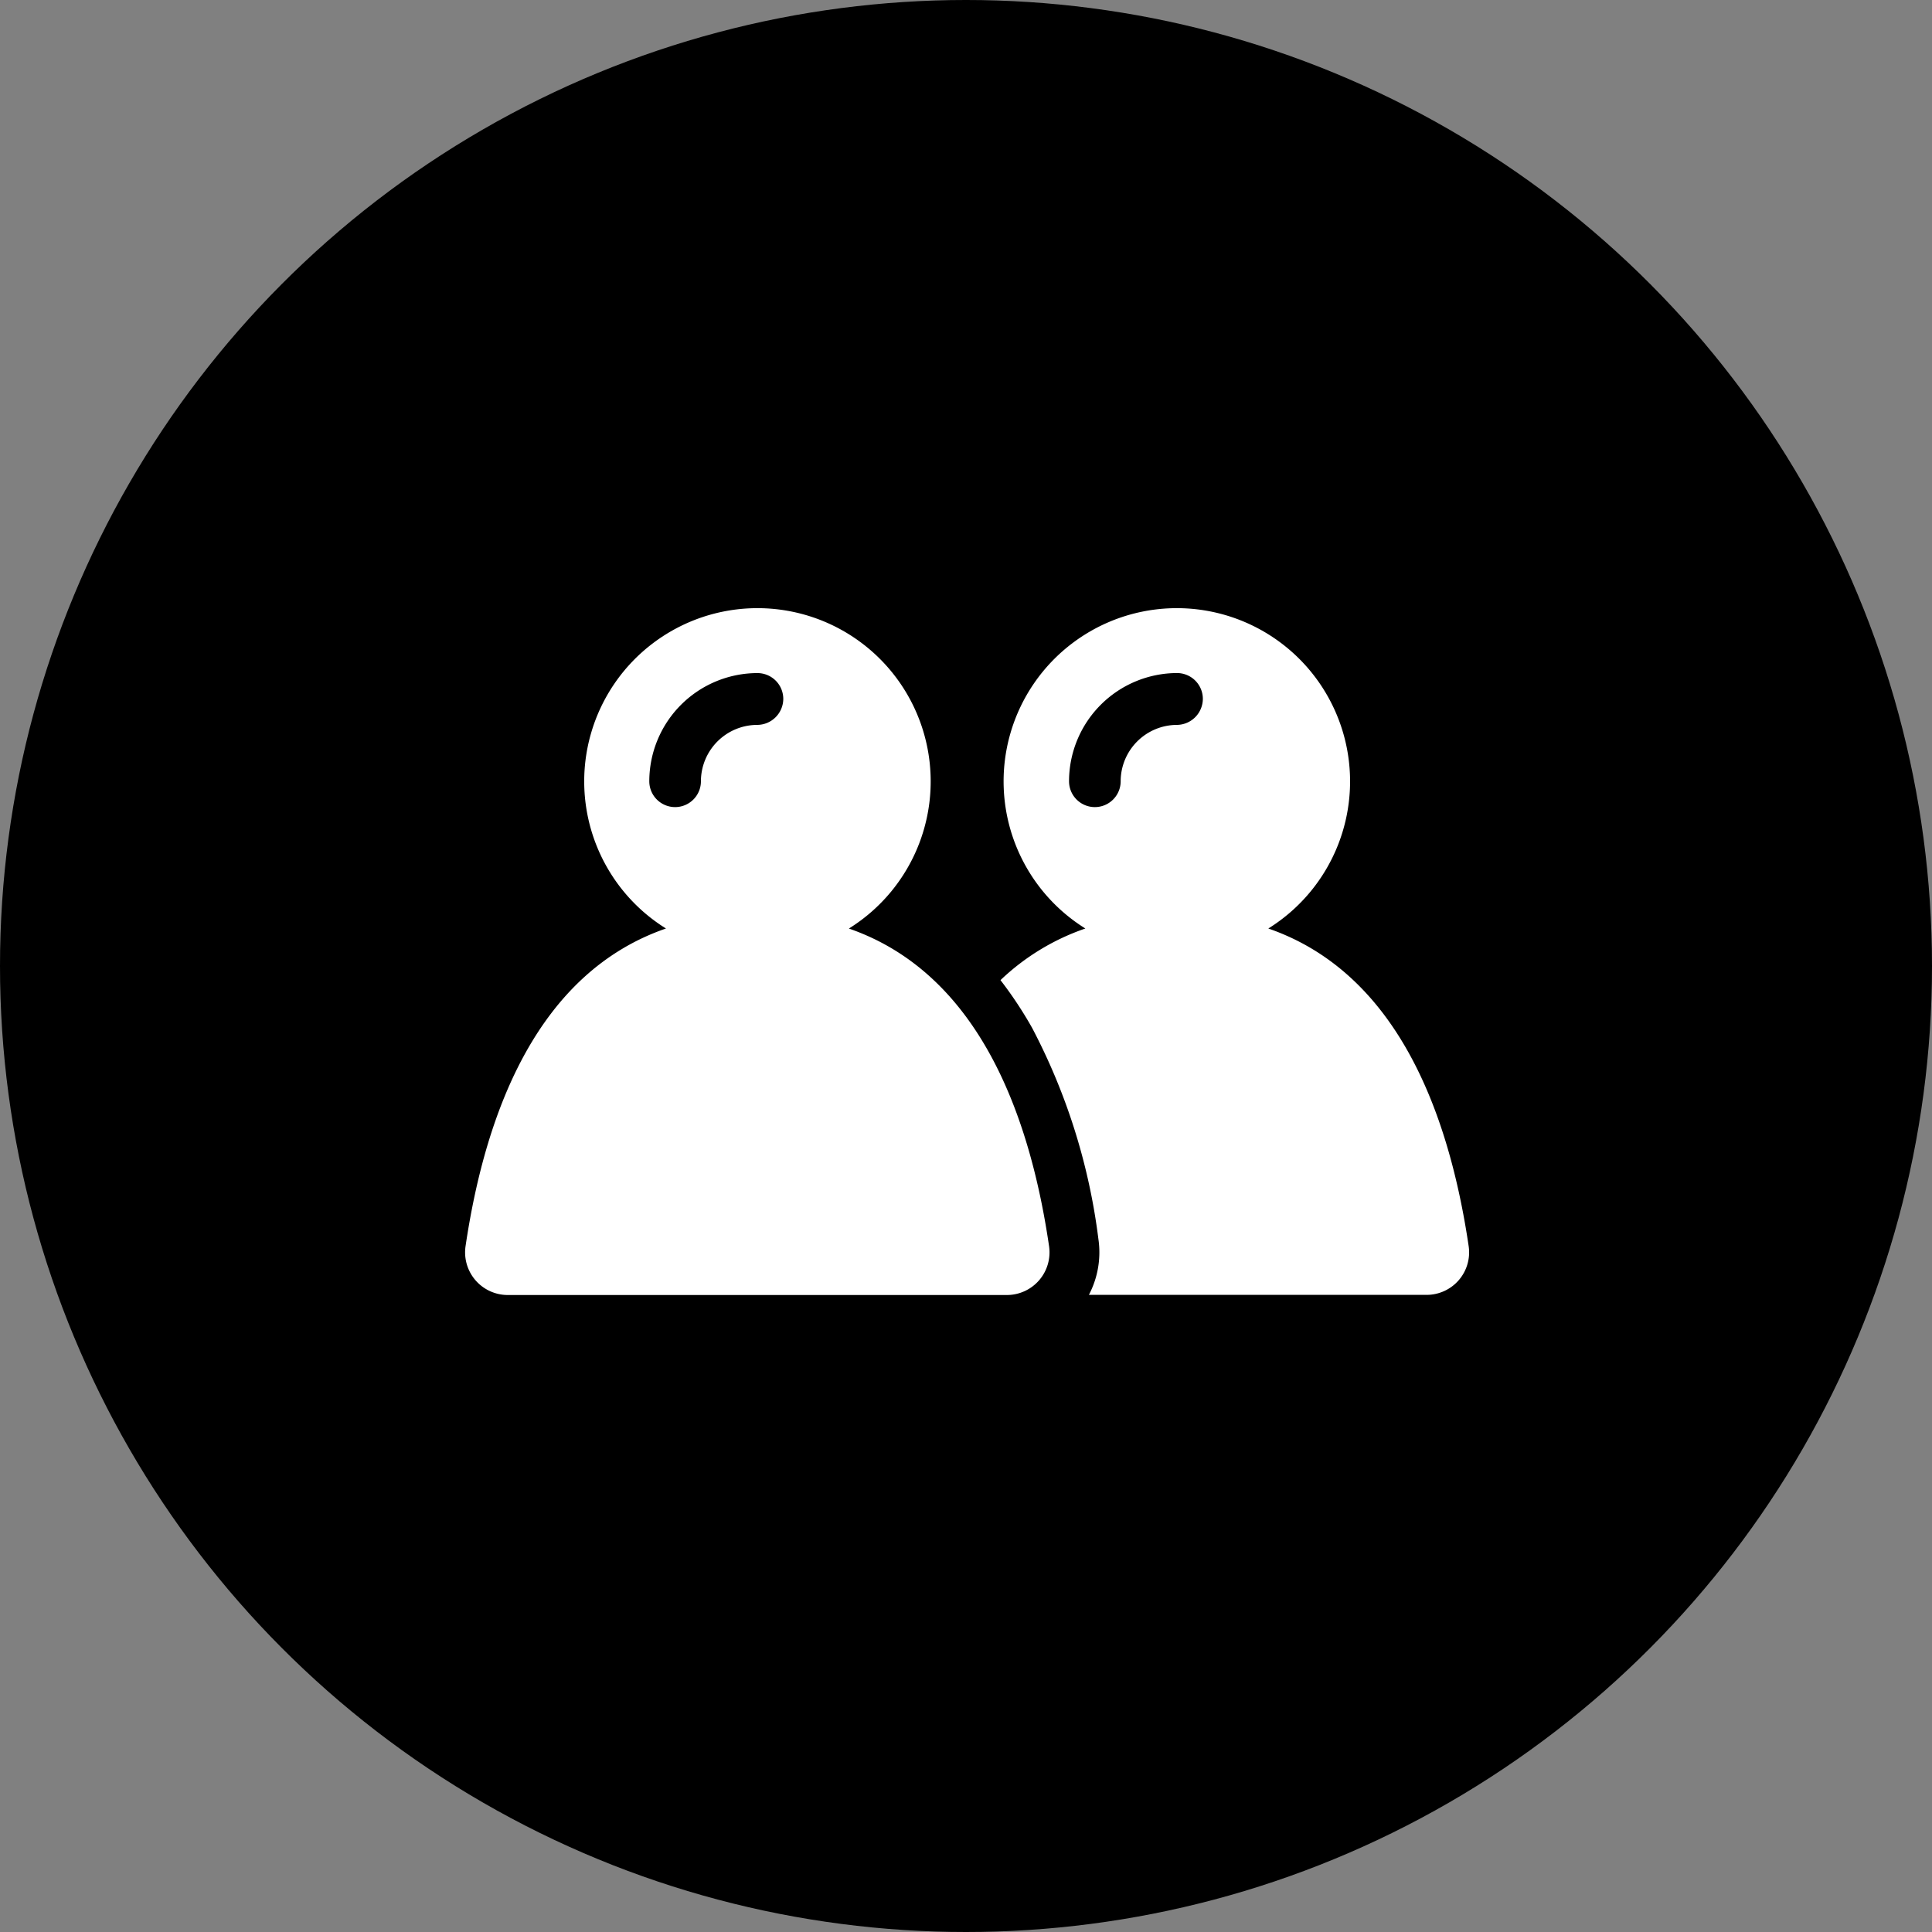 <svg xmlns="http://www.w3.org/2000/svg" width="54" height="54" viewBox="0 0 54 54">
  <rect x="0" y="0" width="54" height="54" fill="#808080" stroke="none"/>
  <g id="Group_136" data-name="Group 136" transform="translate(-161 -110)">
    <circle id="Ellipse_1" data-name="Ellipse 1" cx="27" cy="27" r="27" transform="translate(161 110)"/>
    <g id="user" transform="translate(173.999 50.174)">
      <g id="XMLID_53_" transform="translate(0 76.826)">
        <path id="Path_91" data-name="Path 91" d="M28.051,94.66c-.571-3.861-2.066-7.659-5.6-8.882a4.842,4.842,0,1,0-5.114,0,6.478,6.478,0,0,0-2.372,1.443,11.12,11.12,0,0,1,.883,1.333,17.262,17.262,0,0,1,1.853,5.9,2.56,2.56,0,0,1-.265,1.564h9.437A1.188,1.188,0,0,0,28.051,94.66ZM19.9,80.087a1.578,1.578,0,0,0-1.576,1.576.721.721,0,0,1-1.443,0A3.027,3.027,0,0,1,19.9,78.638a.722.722,0,0,1,.721.721A.732.732,0,0,1,19.9,80.087Zm-9.171,5.691a4.842,4.842,0,1,0-5.114,0C2.079,87,.584,90.8.013,94.66A1.192,1.192,0,0,0,1.2,96.022H15.14a1.192,1.192,0,0,0,1.183-1.362C15.758,90.8,14.257,87,10.725,85.778ZM8.168,80.087a1.578,1.578,0,0,0-1.576,1.576.721.721,0,1,1-1.443,0,3.027,3.027,0,0,1,3.024-3.024.722.722,0,0,1,.721.721A.732.732,0,0,1,8.168,80.087Z" transform="translate(0 -76.826)" fill="#fff"/>
      </g>
    </g>
  </g>
</svg>
